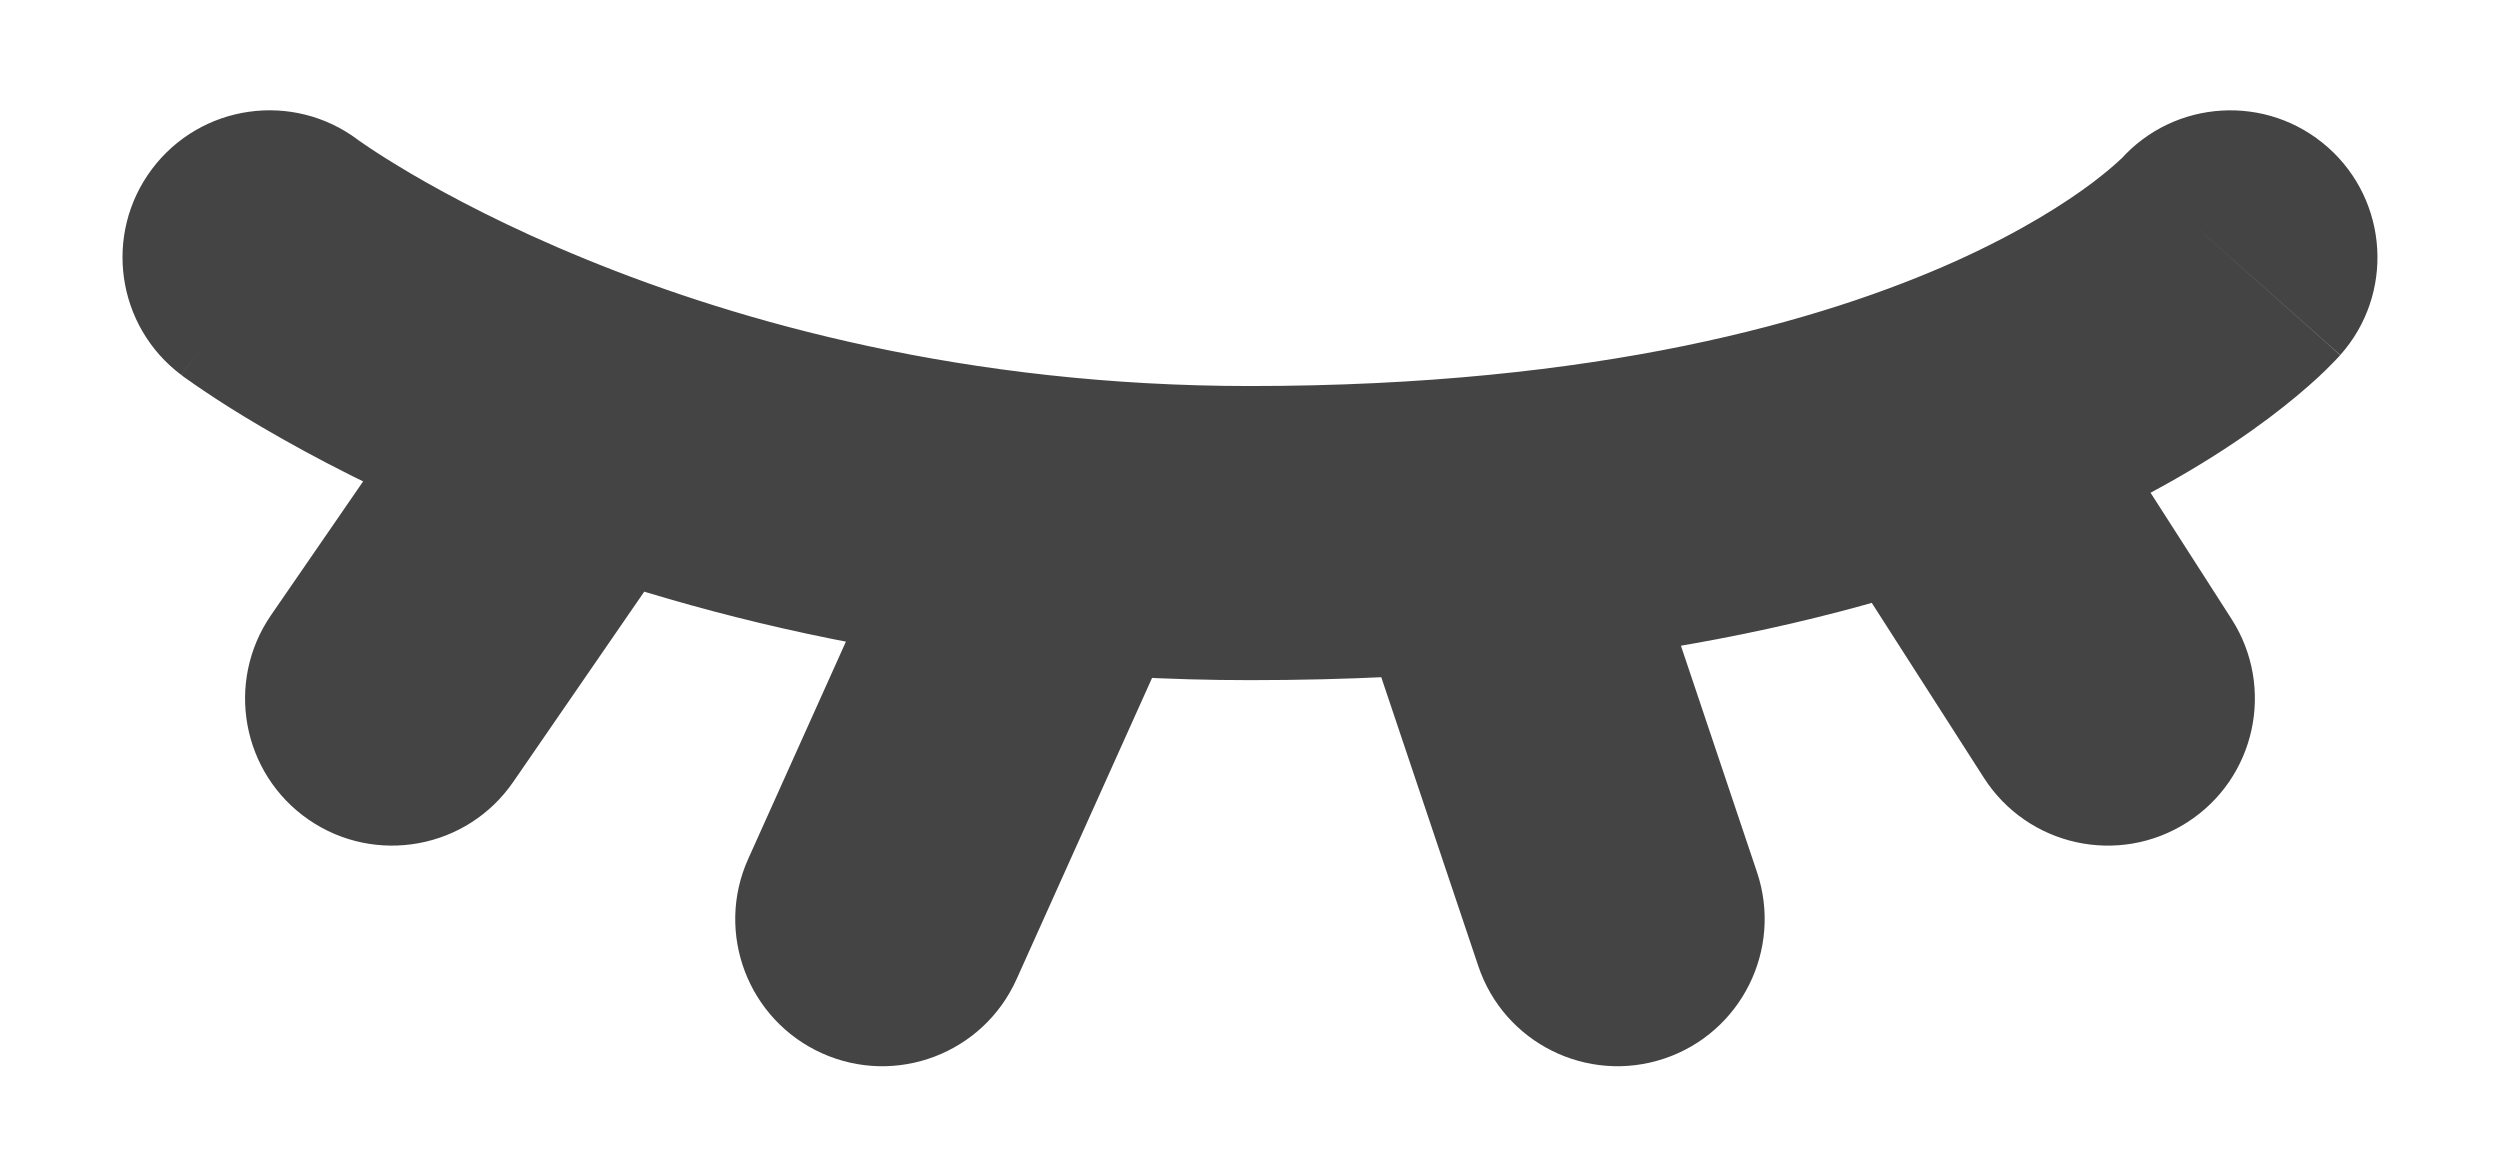 <svg width="17" height="8" viewBox="0 0 17 8" fill="none" xmlns="http://www.w3.org/2000/svg">
<path d="M2.433 0.95C1.991 0.619 1.365 0.708 1.033 1.15C0.702 1.592 0.791 2.218 1.233 2.55L2.433 0.95ZM15.914 2.414C16.281 2.002 16.244 1.37 15.831 1.003C15.418 0.636 14.786 0.673 14.419 1.086L15.914 2.414ZM8.12 3.974C8.346 3.471 8.122 2.879 7.618 2.652C7.114 2.425 6.522 2.65 6.296 3.154L8.12 3.974ZM5.088 5.84C4.861 6.343 5.086 6.935 5.589 7.162C6.093 7.389 6.685 7.164 6.912 6.66L5.088 5.84ZM4.808 3.403C5.121 2.948 5.007 2.325 4.552 2.012C4.097 1.699 3.474 1.814 3.161 2.269L4.808 3.403ZM1.843 4.183C1.53 4.638 1.644 5.26 2.099 5.574C2.554 5.887 3.177 5.772 3.49 5.317L1.843 4.183ZM11.043 3.238C10.868 2.714 10.301 2.433 9.777 2.608C9.254 2.784 8.972 3.351 9.147 3.874L11.043 3.238ZM10.052 6.568C10.227 7.092 10.794 7.374 11.318 7.198C11.841 7.022 12.123 6.455 11.948 5.932L10.052 6.568ZM13.996 2.372C13.698 1.908 13.079 1.772 12.614 2.071C12.149 2.369 12.014 2.987 12.313 3.452L13.996 2.372ZM13.491 5.29C13.79 5.755 14.408 5.89 14.873 5.592C15.338 5.294 15.473 4.675 15.175 4.21L13.491 5.29ZM1.833 1.75C1.233 2.55 1.233 2.55 1.234 2.55C1.234 2.55 1.234 2.551 1.234 2.551C1.235 2.551 1.235 2.552 1.236 2.552C1.237 2.553 1.238 2.554 1.24 2.555C1.243 2.557 1.246 2.56 1.25 2.563C1.259 2.569 1.27 2.577 1.283 2.586C1.309 2.605 1.346 2.63 1.392 2.661C1.484 2.723 1.614 2.807 1.782 2.905C2.118 3.102 2.603 3.359 3.225 3.613C4.469 4.122 6.264 4.625 8.5 4.625V2.625C6.568 2.625 5.03 2.191 3.982 1.762C3.458 1.548 3.058 1.335 2.795 1.181C2.663 1.103 2.566 1.041 2.505 1C2.475 0.98 2.454 0.965 2.441 0.956C2.435 0.952 2.432 0.949 2.43 0.948C2.43 0.947 2.429 0.947 2.43 0.948C2.43 0.948 2.431 0.948 2.431 0.949C2.431 0.949 2.432 0.949 2.432 0.949C2.432 0.949 2.432 0.95 2.433 0.95C2.433 0.95 2.433 0.95 1.833 1.75ZM8.5 4.625C11.128 4.625 12.936 4.132 14.118 3.599C14.708 3.334 15.136 3.062 15.428 2.843C15.573 2.734 15.685 2.638 15.765 2.564C15.805 2.527 15.837 2.495 15.861 2.47C15.874 2.458 15.884 2.446 15.893 2.437C15.897 2.432 15.901 2.428 15.905 2.424C15.906 2.423 15.908 2.421 15.91 2.419C15.91 2.418 15.911 2.417 15.912 2.417C15.912 2.416 15.913 2.416 15.913 2.415C15.913 2.415 15.914 2.414 15.166 1.75C14.419 1.086 14.419 1.085 14.42 1.085C14.42 1.084 14.421 1.084 14.421 1.084C14.421 1.083 14.422 1.082 14.422 1.082C14.424 1.08 14.425 1.079 14.425 1.078C14.427 1.076 14.429 1.075 14.43 1.074C14.432 1.071 14.432 1.071 14.431 1.072C14.429 1.074 14.421 1.083 14.405 1.097C14.375 1.125 14.316 1.176 14.228 1.243C14.051 1.376 13.75 1.572 13.298 1.776C12.397 2.181 10.872 2.625 8.5 2.625V4.625ZM6.296 3.154L5.088 5.84L6.912 6.66L8.12 3.974L6.296 3.154ZM3.161 2.269L1.843 4.183L3.49 5.317L4.808 3.403L3.161 2.269ZM9.147 3.874L10.052 6.568L11.948 5.932L11.043 3.238L9.147 3.874ZM12.313 3.452L13.491 5.29L15.175 4.21L13.996 2.372L12.313 3.452Z" fill="#444444"/>
</svg>
